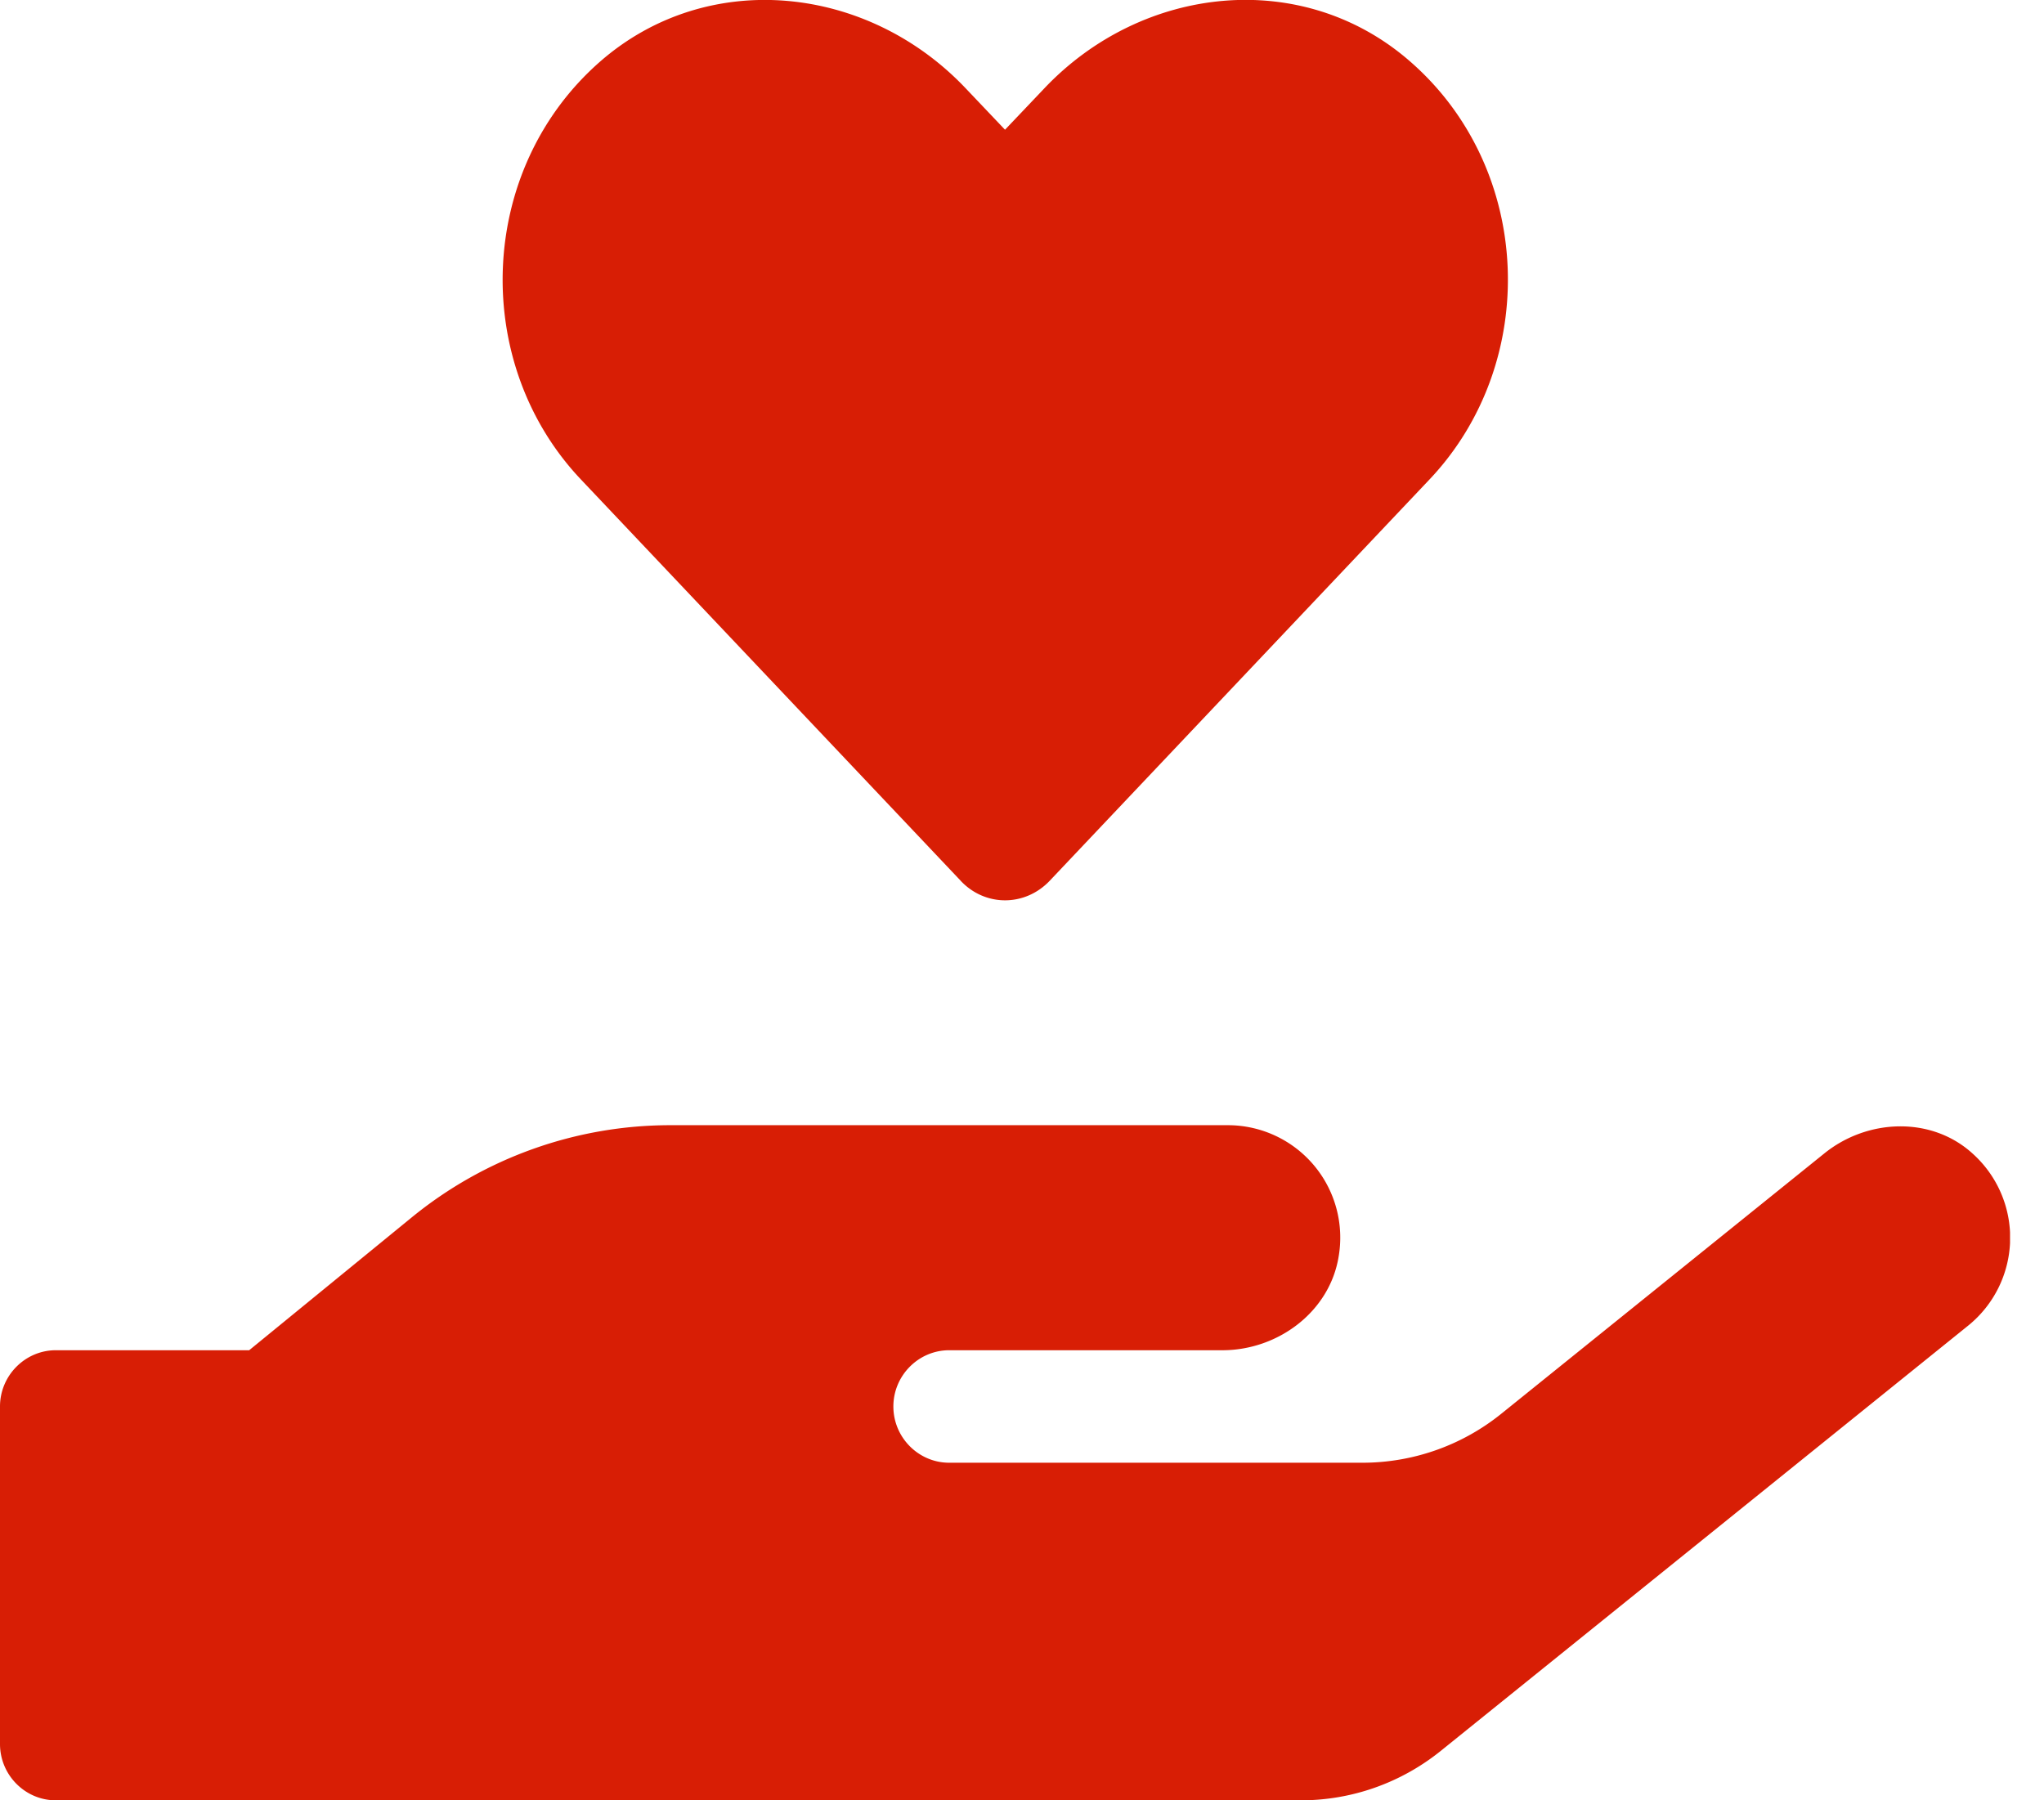<svg width="42" height="37" viewBox="0 0 42 37" fill="none" xmlns="http://www.w3.org/2000/svg"><g clip-path="url(#clip0_1565_1009)"><path d="M19.74 18.102c.502.535 1.32.535 1.829 0l7.809-8.253c2.266-2.399 2.137-6.373-.402-8.585-2.208-1.93-5.5-1.582-7.522.557l-.803.845-.796-.838c-2.022-2.146-5.313-2.493-7.522-.564-2.53 2.212-2.667 6.186-.401 8.585l7.809 8.253zm20.795 5.608c-.846-.773-2.165-.723-3.055 0l-6.625 5.34a4.543 4.543 0 01-2.868 1.012h-8.483c-.631 0-1.147-.52-1.147-1.156 0-.636.516-1.156 1.147-1.156h5.614c1.14 0 2.202-.788 2.388-1.923a2.31 2.31 0 00-2.266-2.702H13.767a8.399 8.399 0 00-5.313 1.9L5.12 27.75H1.147c-.63 0-1.147.52-1.147 1.156v6.937C0 36.48.516 37 1.147 37h25.585c1.04 0 2.05-.355 2.868-1.012l10.842-8.744a2.323 2.323 0 00.093-3.534z" fill="#D81E05"/></g><defs><clipPath id="clip0_1565_1009"><path fill="#fff" d="M0 0h41.302v37H0z"/></clipPath></defs></svg>